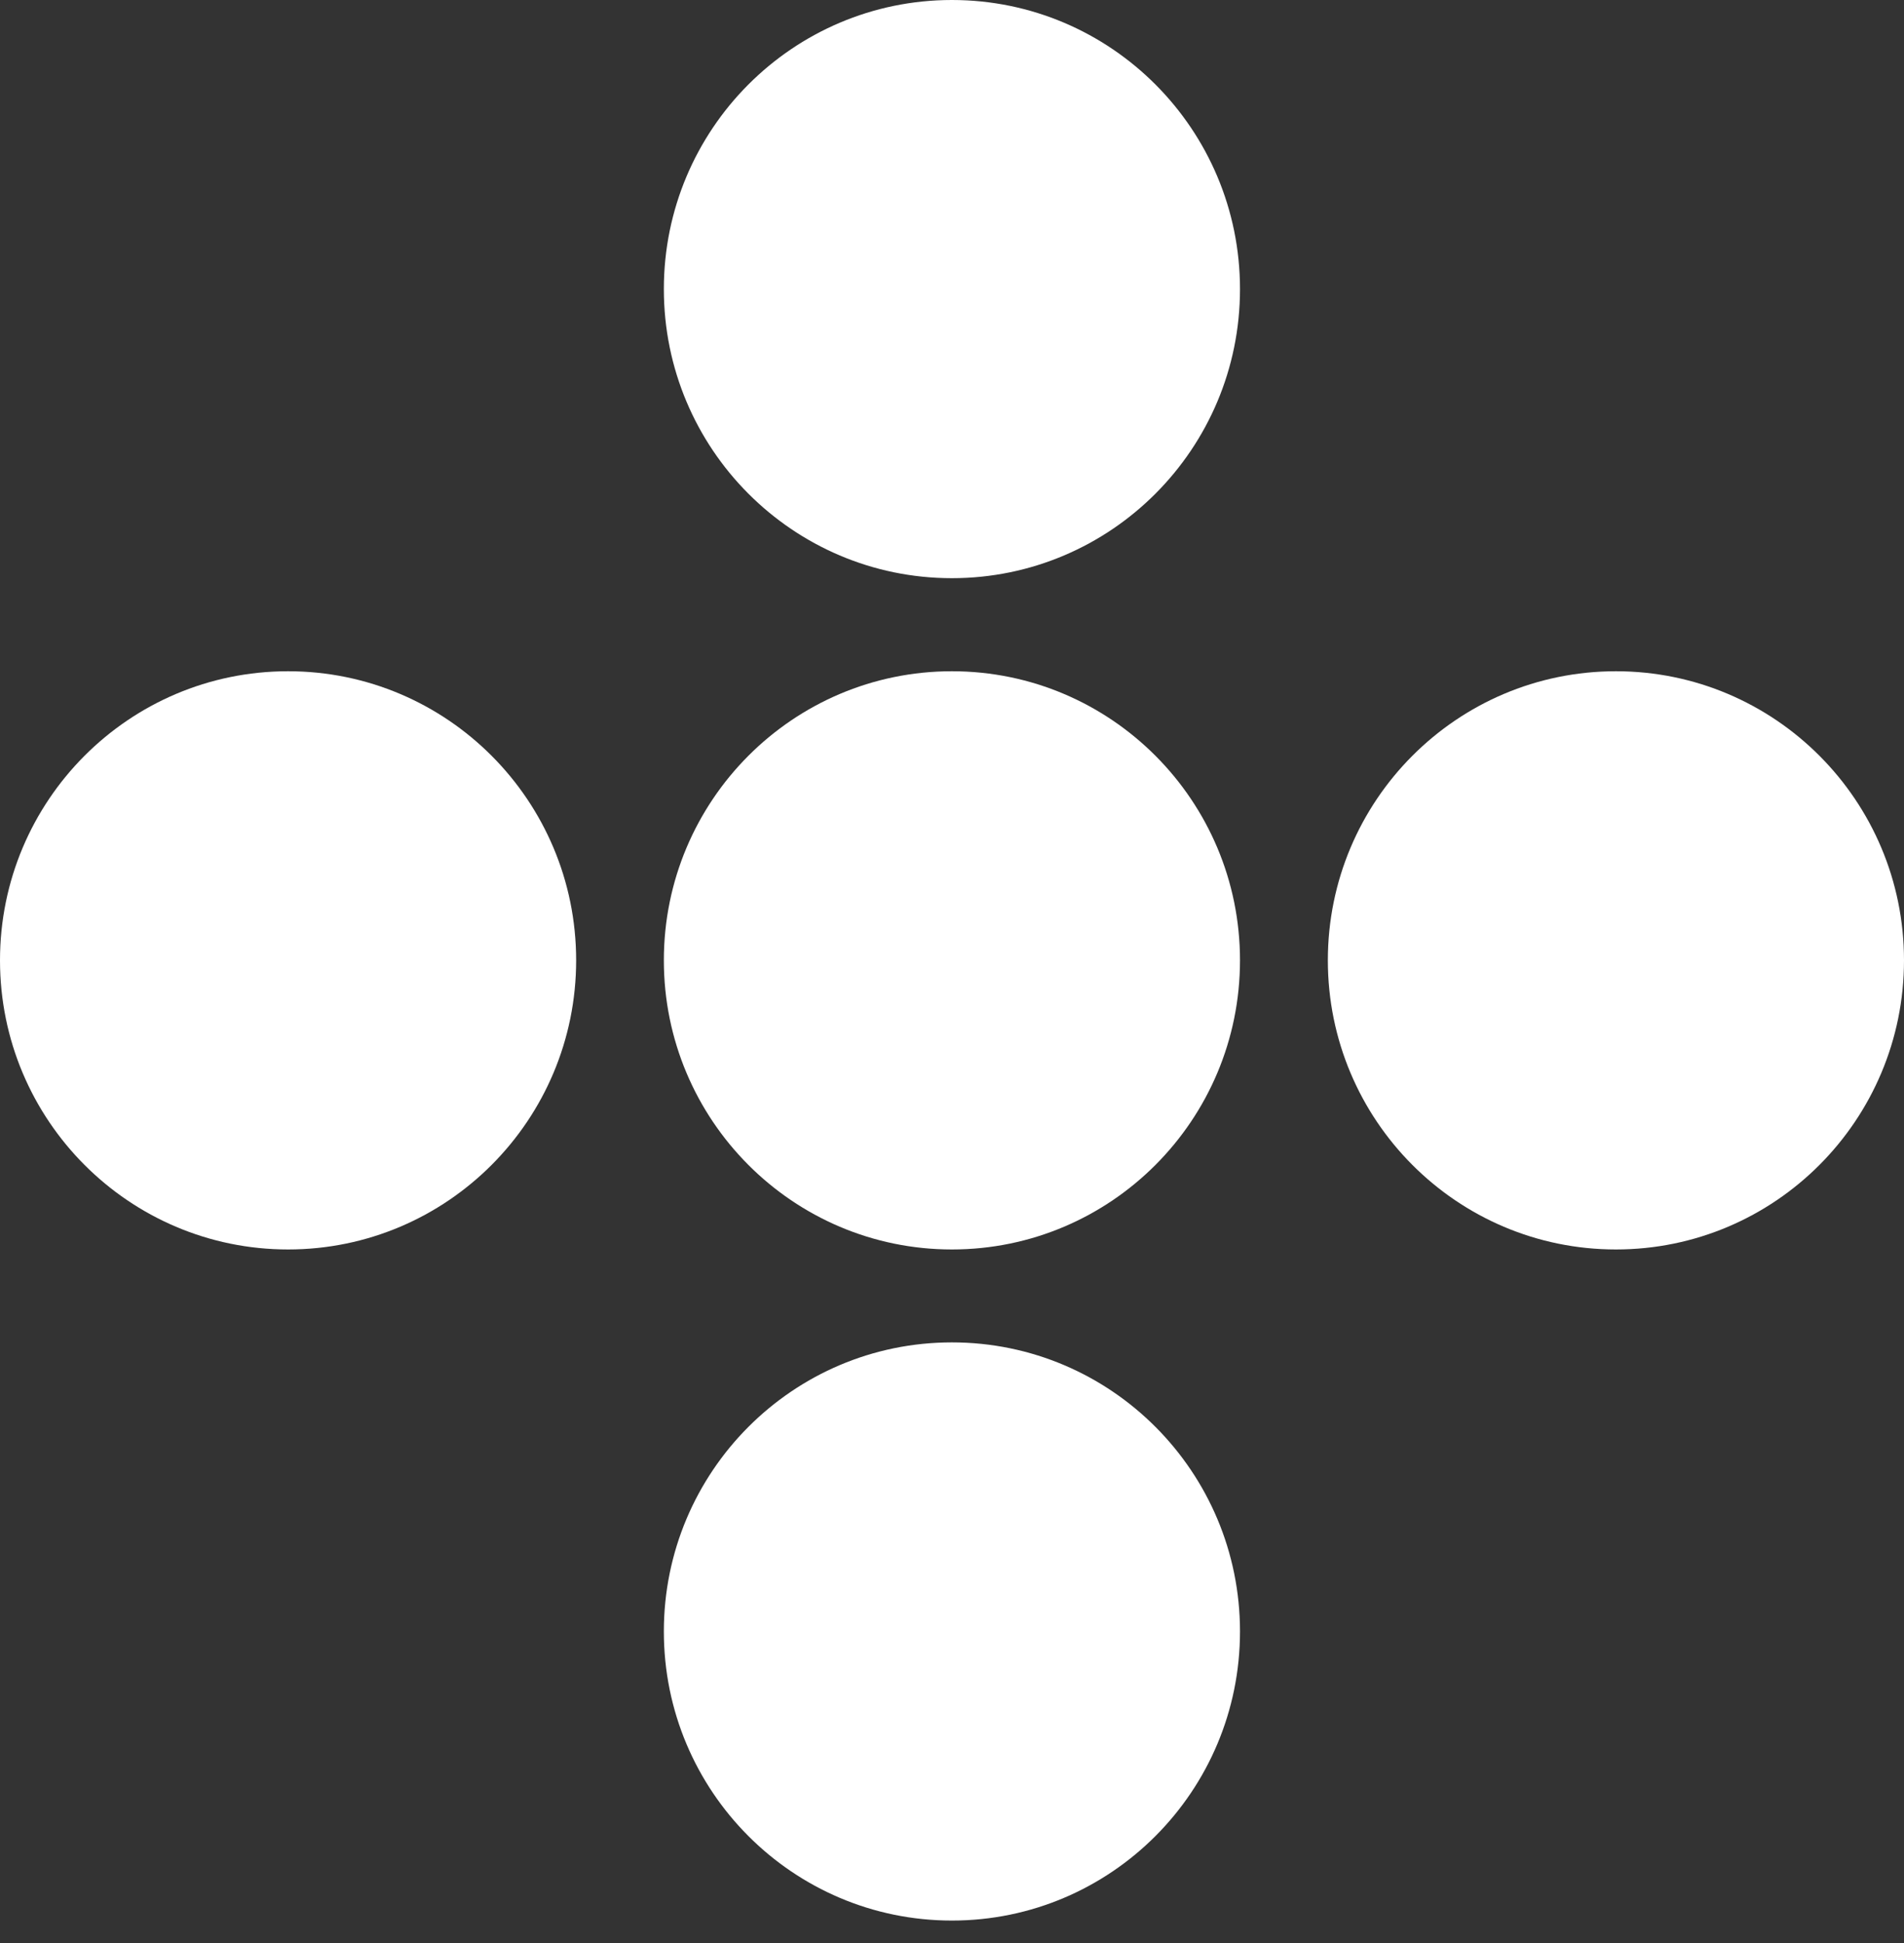 <svg xmlns="http://www.w3.org/2000/svg" width="50" height="51" viewBox="0 0 50 51" fill="none"><rect x="0" y="0" width="50" height="51" fill="#333333" stroke="none"/><path d="M24.998 32.796C29.176 32.796 32.563 29.398 32.563 25.207C32.563 21.017 29.176 17.619 24.998 17.619C20.82 17.619 17.433 21.017 17.433 25.207C17.433 29.398 20.82 32.796 24.998 32.796Z" fill="white"></path><path d="M24.998 15.176C29.176 15.176 32.563 11.779 32.563 7.588C32.563 3.397 29.176 0 24.998 0C20.82 0 17.433 3.397 17.433 7.588C17.433 11.779 20.82 15.176 24.998 15.176Z" fill="white"></path><path d="M24.998 50.411C29.176 50.411 32.563 47.014 32.563 42.823C32.563 38.632 29.176 35.235 24.998 35.235C20.82 35.235 17.433 38.632 17.433 42.823C17.433 47.014 20.82 50.411 24.998 50.411Z" fill="white"></path><path d="M42.435 32.796C46.613 32.796 50 29.398 50 25.207C50 21.017 46.613 17.619 42.435 17.619C38.257 17.619 34.87 21.017 34.87 25.207C34.87 29.398 38.257 32.796 42.435 32.796Z" fill="white"></path><path d="M7.565 32.796C11.743 32.796 15.13 29.398 15.13 25.207C15.13 21.017 11.743 17.619 7.565 17.619C3.387 17.619 0 21.017 0 25.207C0 29.398 3.387 32.796 7.565 32.796Z" fill="white"></path></svg>
